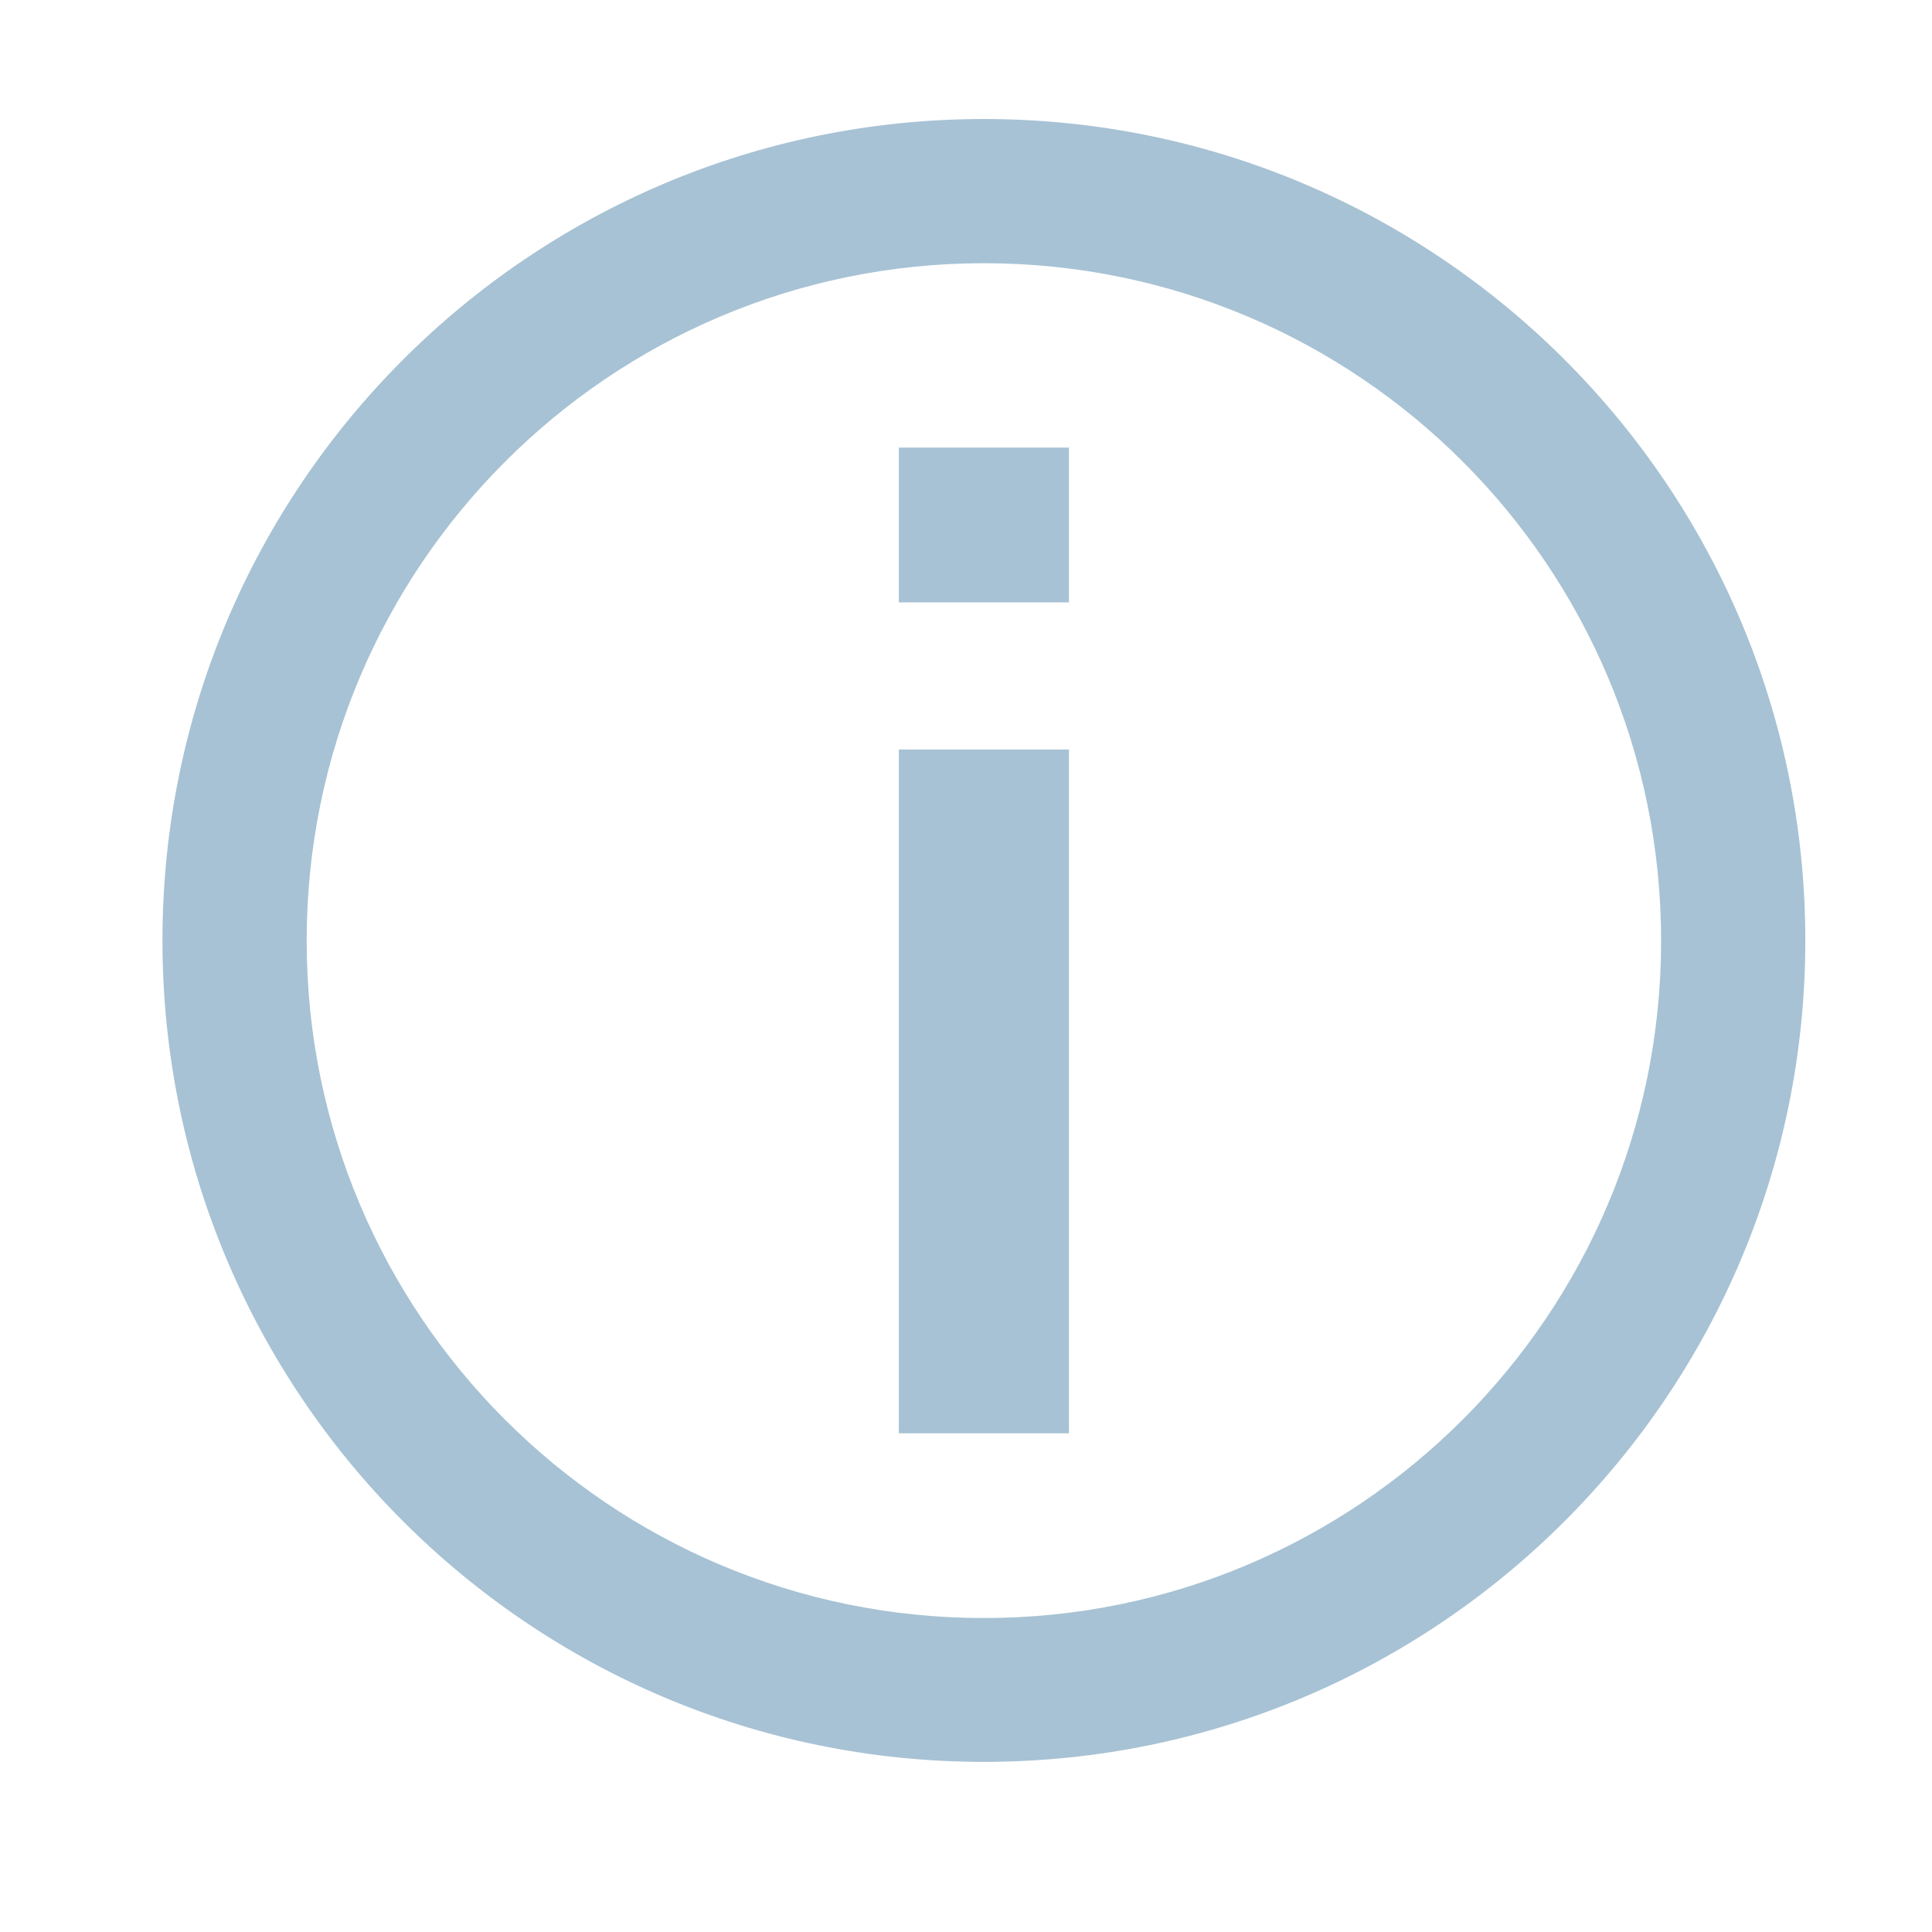 <?xml version="1.0" encoding="UTF-8"?>
<!DOCTYPE svg PUBLIC "-//W3C//DTD SVG 1.1//EN" "http://www.w3.org/Graphics/SVG/1.1/DTD/svg11.dtd">
<!-- Creator: CorelDRAW -->
<svg xmlns="http://www.w3.org/2000/svg" xml:space="preserve" width="5.292mm" height="5.292mm" style="shape-rendering:geometricPrecision; text-rendering:geometricPrecision; image-rendering:optimizeQuality; fill-rule:evenodd; clip-rule:evenodd"
viewBox="0 0 5.292 5.292"
 xmlns:xlink="http://www.w3.org/1999/xlink">
 <defs>
  <style type="text/css">
   <![CDATA[
    .fil0 {fill:none}
    .fil1 {fill:#A7C2D4}
    .fil2 {fill:#A7C2D4;fill-rule:nonzero}
   ]]>
  </style>
 </defs>
 <g id="Vrstva_x0020_1">
  <rect class="fil0" y="0" width="5.292" height="5.292"/>
  <path class="fil1" d="M2.695 0.326c1.242,0 2.25,1.008 2.25,2.25 0,1.242 -1.008,2.25 -2.25,2.25 -1.243,0 -2.25,-1.008 -2.25,-2.25 0,-1.243 1.008,-2.25 2.25,-2.25zm0 0.395c1.025,0 1.855,0.831 1.855,1.856 0,1.024 -0.831,1.855 -1.855,1.855 -1.025,0 -1.855,-0.831 -1.855,-1.855 0,-1.025 0.831,-1.856 1.855,-1.856z"/>
  <path class="fil2" d="M2.462 1.65l0 -0.424 0.466 0 0 0.424 -0.466 0zm0 2.276l0 -1.873 0.466 0 0 1.873 -0.466 0z"/>
 </g>
</svg>
